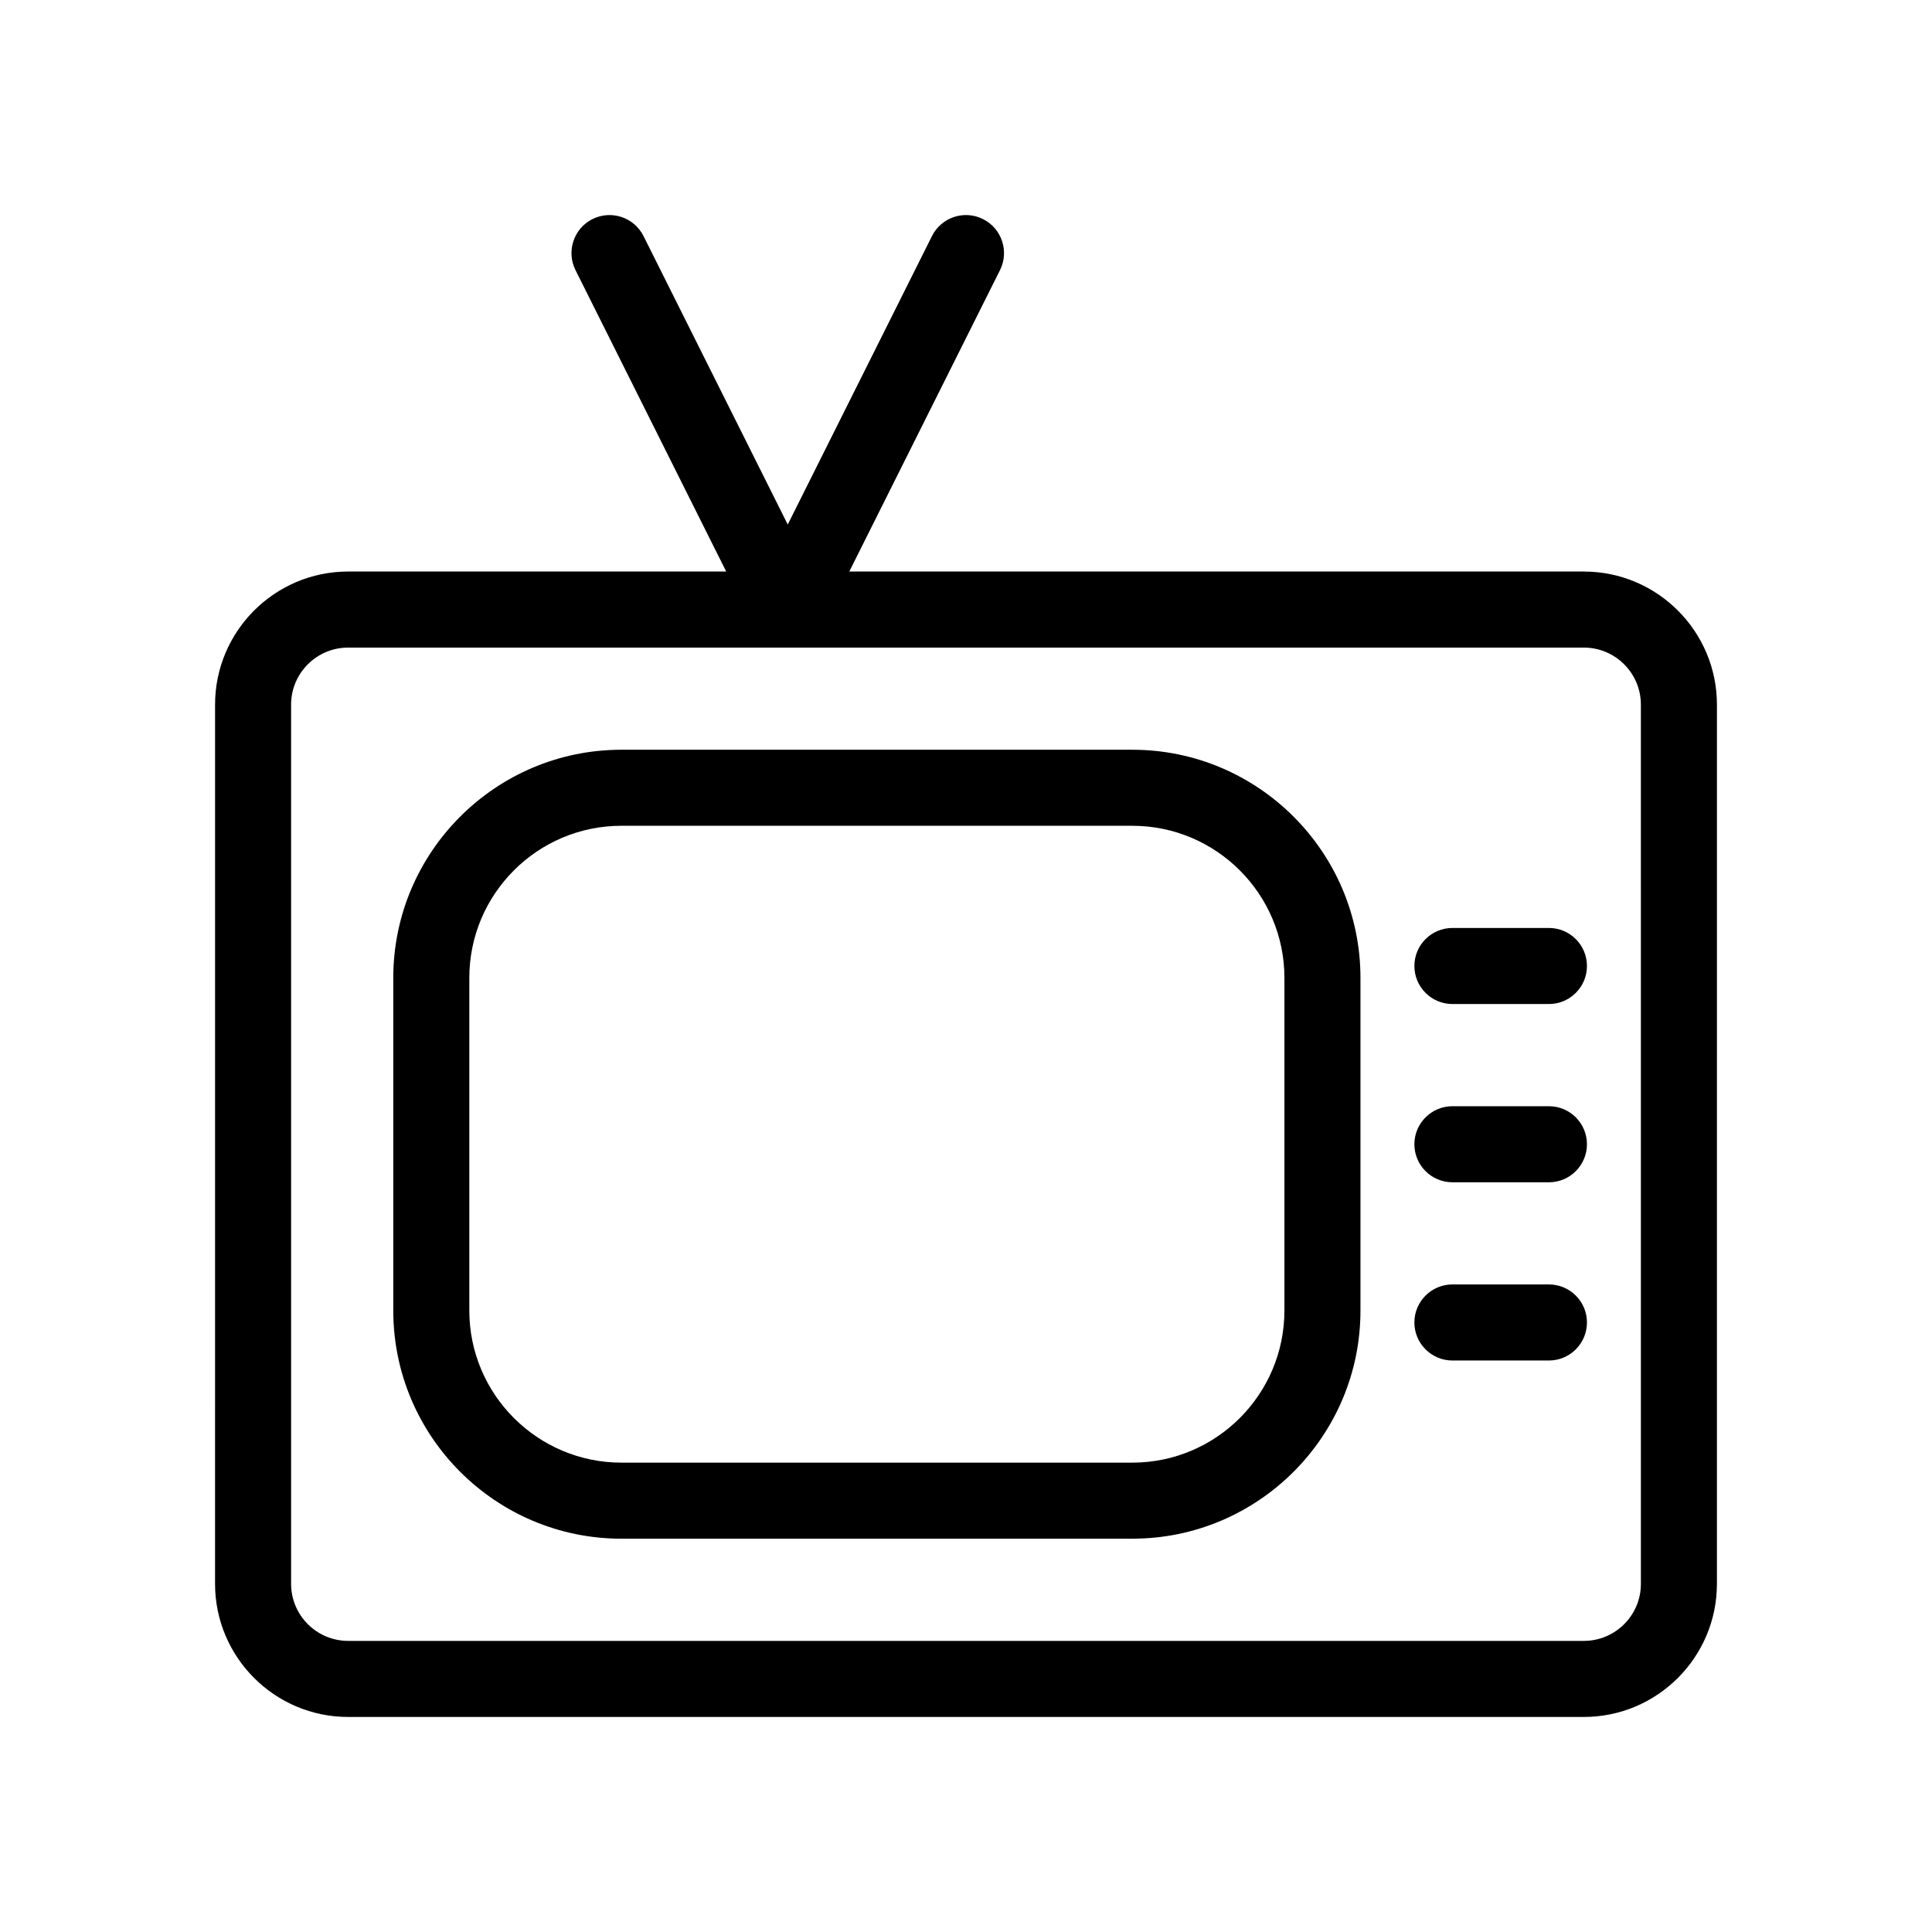 <?xml version="1.0" encoding="UTF-8"?>
<!-- Uploaded to: SVG Repo, www.svgrepo.com, Generator: SVG Repo Mixer Tools -->
<svg fill="#000000" width="800px" height="800px" version="1.1" viewBox="144 144 512 512" xmlns="http://www.w3.org/2000/svg">
 <g>
  <path d="m563.74 295.46h-194.67l39.941-79.879c2.488-4.977 0.473-11.027-4.508-13.523-4.988-2.492-11.035-0.465-13.523 4.508l-38.219 76.438-38.219-76.438c-2.484-4.973-8.531-6.996-13.523-4.508-4.977 2.488-6.996 8.539-4.508 13.523l39.941 79.879h-100.19c-19.441 0-35.266 15.82-35.266 35.266l-0.004 233.02c0 19.445 15.824 35.266 35.266 35.266h327.48c19.441 0 35.266-15.82 35.266-35.266l0.004-233.01c0-19.449-15.824-35.27-35.266-35.27zm15.113 268.28c0 8.332-6.781 15.113-15.113 15.113h-327.48c-8.332 0-15.113-6.781-15.113-15.113l-0.004-233.01c0-8.332 6.781-15.113 15.113-15.113h327.48c8.332 0 15.113 6.781 15.113 15.113z"/>
  <path d="m444.08 342.69h-135.4c-33.336 0-60.457 27.121-60.457 60.457v88.168c0 33.336 27.121 60.457 60.457 60.457l135.4-0.004c33.336 0 60.457-27.121 60.457-60.457v-88.168c0-33.336-27.121-60.453-60.457-60.453zm40.305 148.62c0 22.223-18.082 40.305-40.305 40.305h-135.4c-22.223 0-40.305-18.082-40.305-40.305v-88.168c0-22.223 18.082-40.305 40.305-40.305l135.4 0.004c22.223 0 40.305 18.082 40.305 40.305z"/>
  <path d="m554.48 389.92h-25.574c-5.562 0-10.078 4.516-10.078 10.078s4.516 10.078 10.078 10.078h25.574c5.562 0 10.078-4.516 10.078-10.078s-4.512-10.078-10.078-10.078z"/>
  <path d="m554.48 437.16h-25.574c-5.562 0-10.078 4.516-10.078 10.078s4.516 10.078 10.078 10.078h25.574c5.562 0 10.078-4.516 10.078-10.078 0-5.566-4.512-10.078-10.078-10.078z"/>
  <path d="m554.48 484.39h-25.574c-5.562 0-10.078 4.516-10.078 10.078s4.516 10.078 10.078 10.078h25.574c5.562 0 10.078-4.516 10.078-10.078s-4.512-10.078-10.078-10.078z"/>
 </g>
</svg>